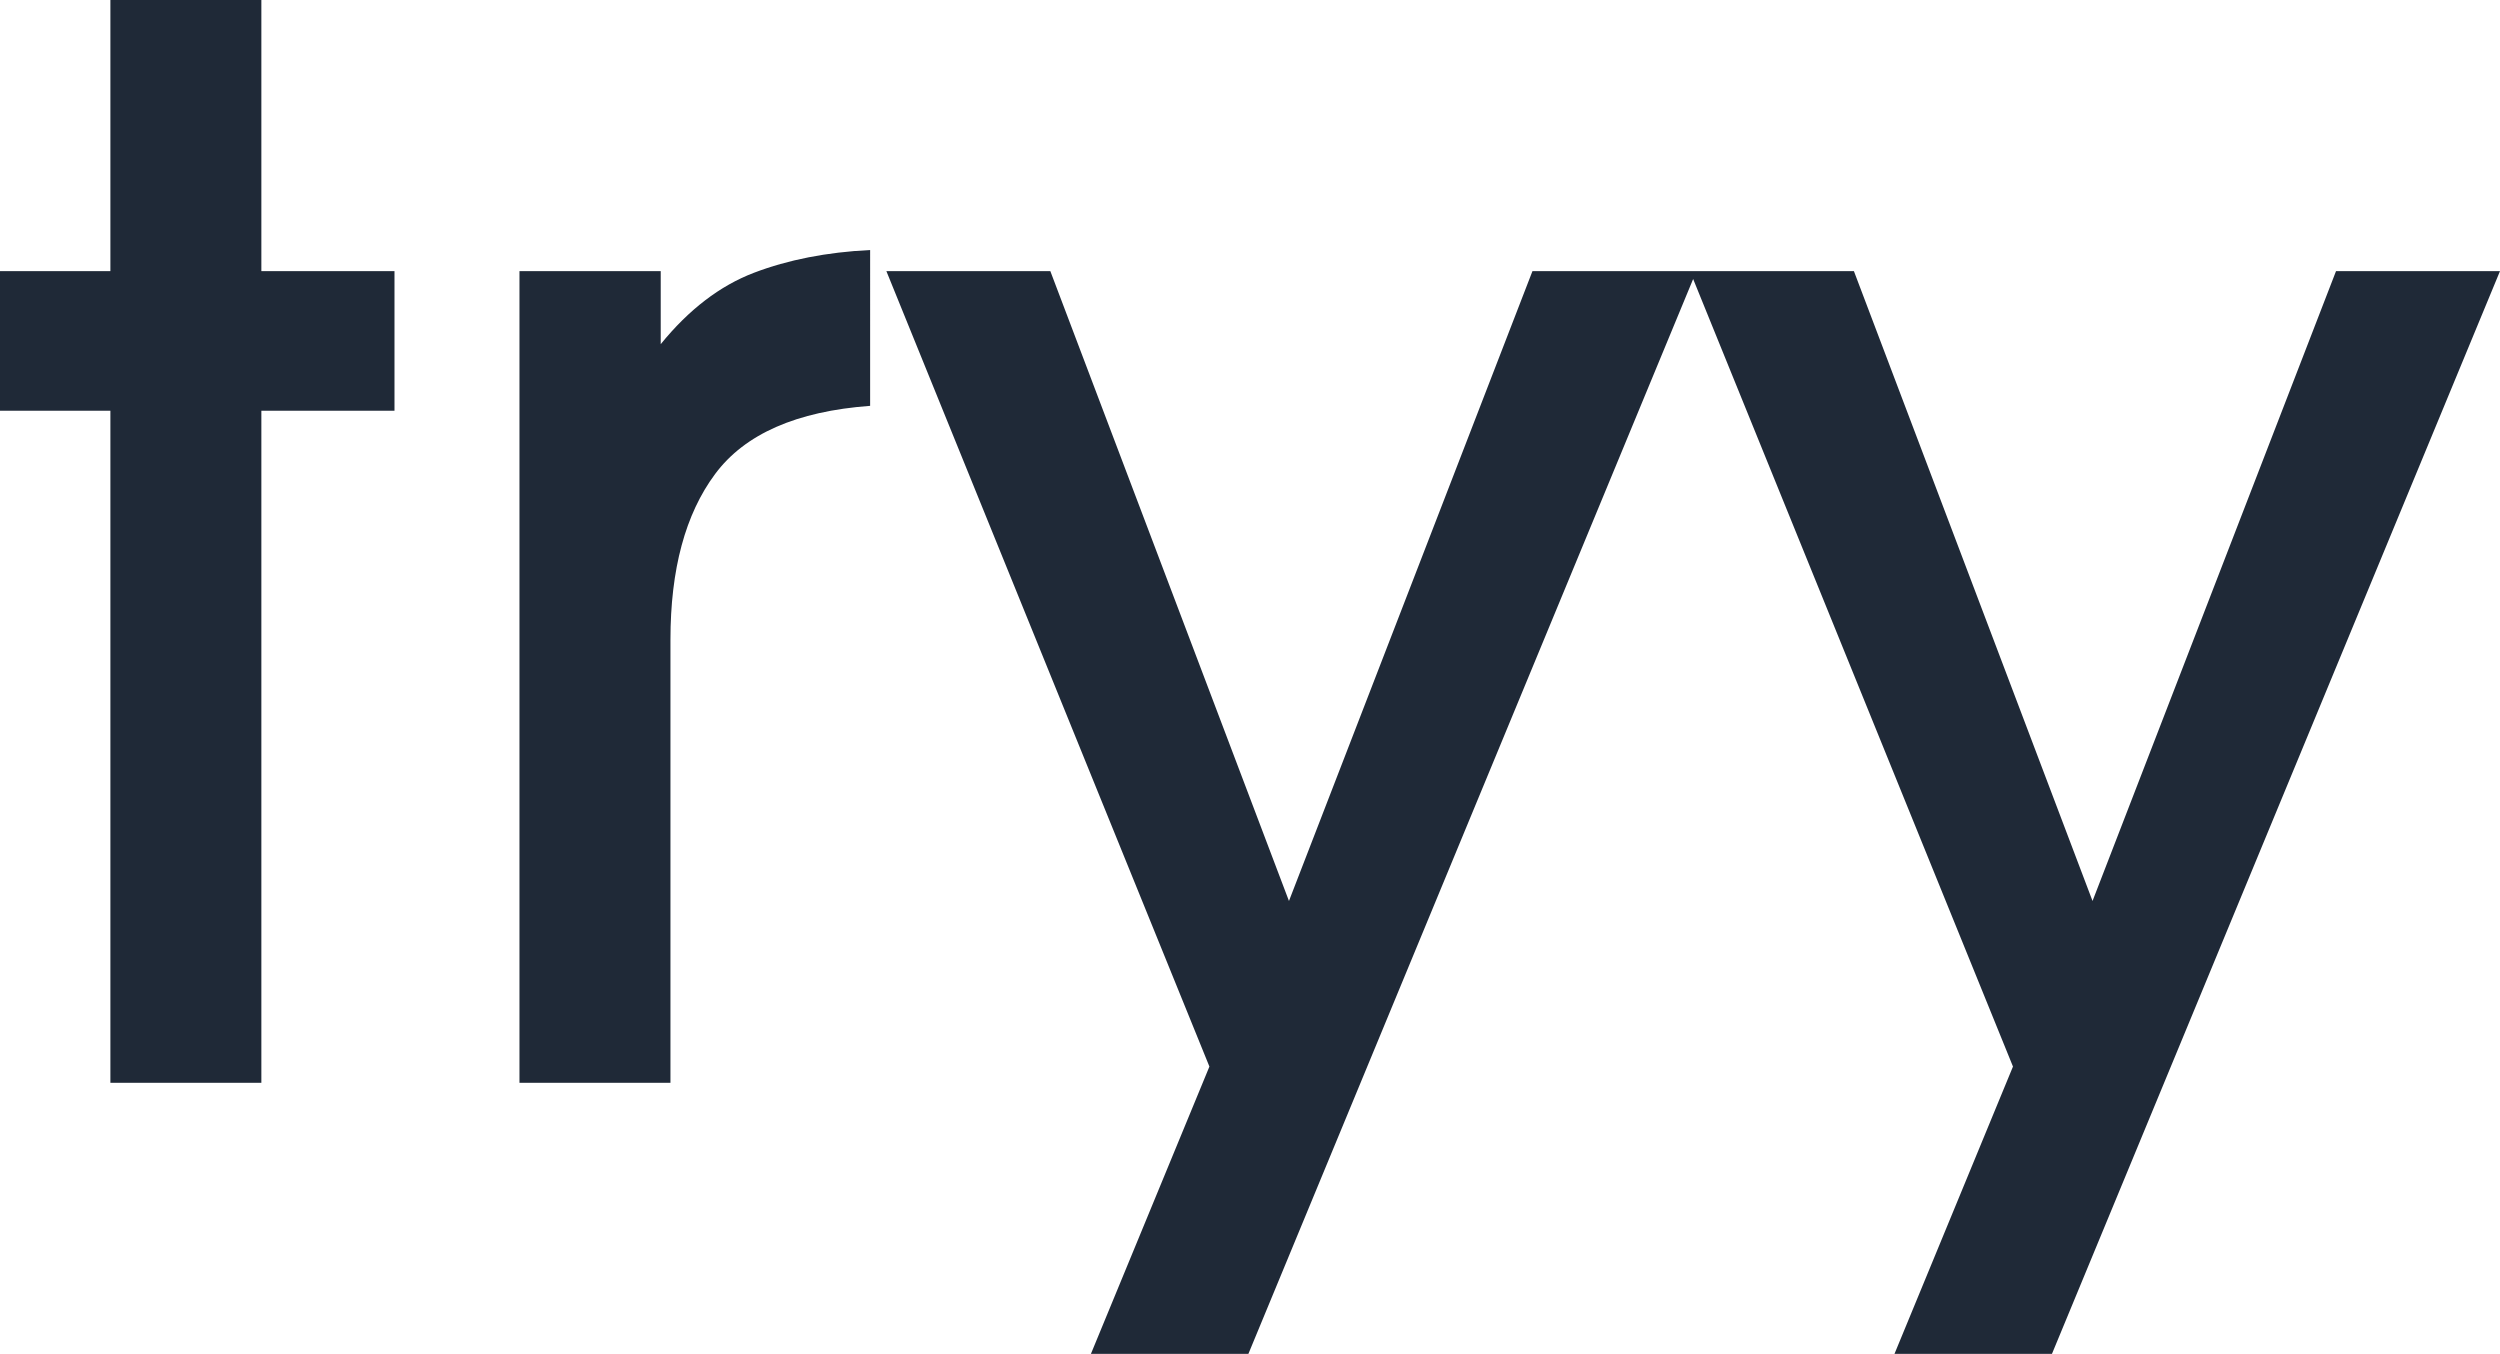 <svg xmlns="http://www.w3.org/2000/svg" width="800" height="433.247" viewBox="0 0 800 433.247">
  <path id="Pfad_17" data-name="Pfad 17" fill="#1f2937" d="M85.806-158.049V57.016H37.495V-158.049H2.17v-44.675H37.495v-86.753H85.806v86.753h42.6v44.675Zm194.805-1.558q-35.325,2.6-49.61,21.818T216.715-84.8V57.016H168.4v-259.74H213.6v23.377q13.506-16.623,29.87-22.857t37.143-7.273ZM401.65,143.769h-50.39l37.922-91.948L285.806-202.725h52.468L414.638-1.166,492.56-202.725h52.468Zm257.143,0H608.4l37.922-91.948L542.949-202.725h52.468L671.78-1.166,749.7-202.725H802.17Z" transform="translate(-2.17 289.478)"/>
</svg>
